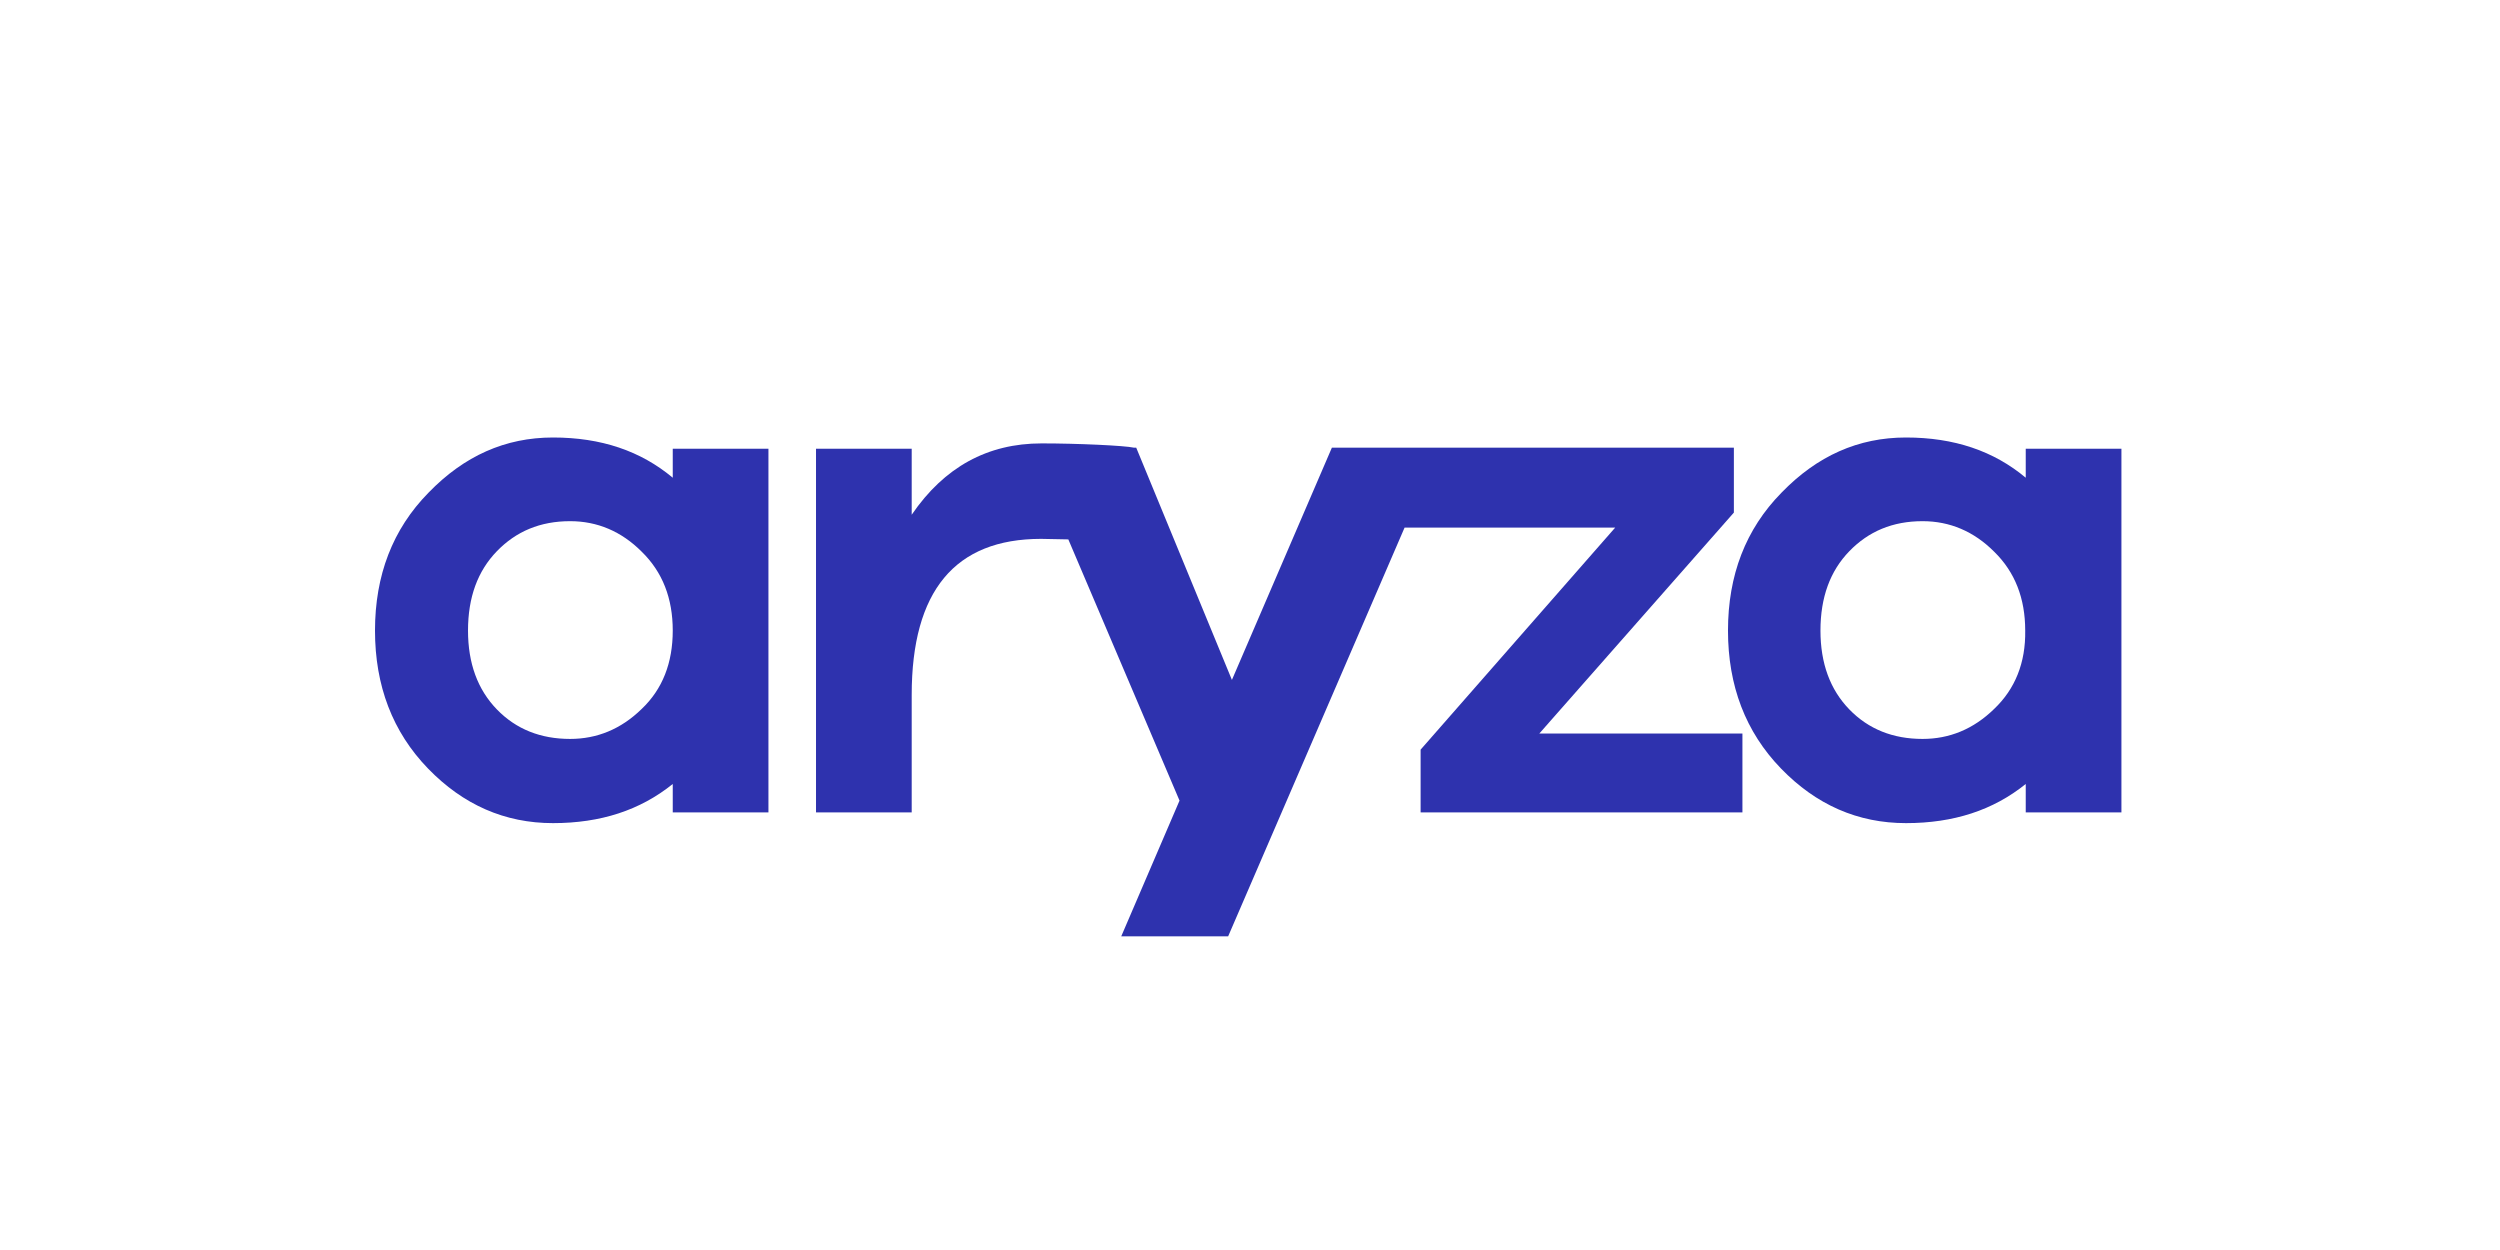 <svg width="200" height="100" viewBox="0 0 200 100" fill="none" xmlns="http://www.w3.org/2000/svg">
<path d="M53.82 38.218C51.254 36.073 48.09 35 44.241 35C40.435 35 37.142 36.459 34.276 39.419C31.411 42.337 30 46.027 30 50.447C30 54.866 31.411 58.556 34.234 61.474C37.056 64.392 40.392 65.85 44.241 65.85C48.047 65.85 51.212 64.821 53.82 62.718V64.992H61.475V35.901H53.82V38.218ZM51.34 56.711C49.672 58.342 47.748 59.114 45.609 59.114C43.257 59.114 41.29 58.342 39.751 56.754C38.211 55.166 37.441 53.064 37.441 50.447C37.441 47.786 38.211 45.684 39.751 44.096C41.29 42.509 43.215 41.694 45.609 41.694C47.79 41.694 49.715 42.509 51.34 44.139C53.008 45.77 53.82 47.872 53.82 50.447C53.82 53.021 53.008 55.124 51.34 56.711Z" fill="#2E32AE"/>
<path d="M138.71 41.007V35.815H106.55L98.553 54.394L90.898 35.815H90.727C89.957 35.644 86.194 35.472 83.328 35.472C79.009 35.472 75.545 37.36 72.936 41.179V35.901H65.281V64.992H72.936V55.596C72.936 47.272 76.4 43.109 83.286 43.109L85.466 43.152L94.362 64.048L89.7 74.904H98.253L112.366 42.209H129.215L113.649 59.972V64.992H139.394V58.685H123.143L138.71 41.007Z" fill="#2E32AE"/>
<path d="M162.059 38.218C159.494 36.073 156.329 35 152.48 35C148.674 35 145.381 36.459 142.515 39.419C139.65 42.337 138.239 46.027 138.239 50.447C138.239 54.866 139.65 58.556 142.473 61.474C145.295 64.392 148.631 65.85 152.48 65.85C156.286 65.85 159.451 64.821 162.059 62.718V64.992H169.714V35.901H162.059V38.218ZM159.536 56.711C157.868 58.342 155.944 59.114 153.805 59.114C151.454 59.114 149.486 58.342 147.947 56.754C146.407 55.166 145.637 53.064 145.637 50.447C145.637 47.786 146.407 45.684 147.947 44.096C149.486 42.509 151.411 41.694 153.805 41.694C155.987 41.694 157.911 42.509 159.536 44.139C161.204 45.77 162.017 47.872 162.017 50.447C162.059 53.021 161.204 55.124 159.536 56.711Z" fill="#2E32AE"/>
</svg>
